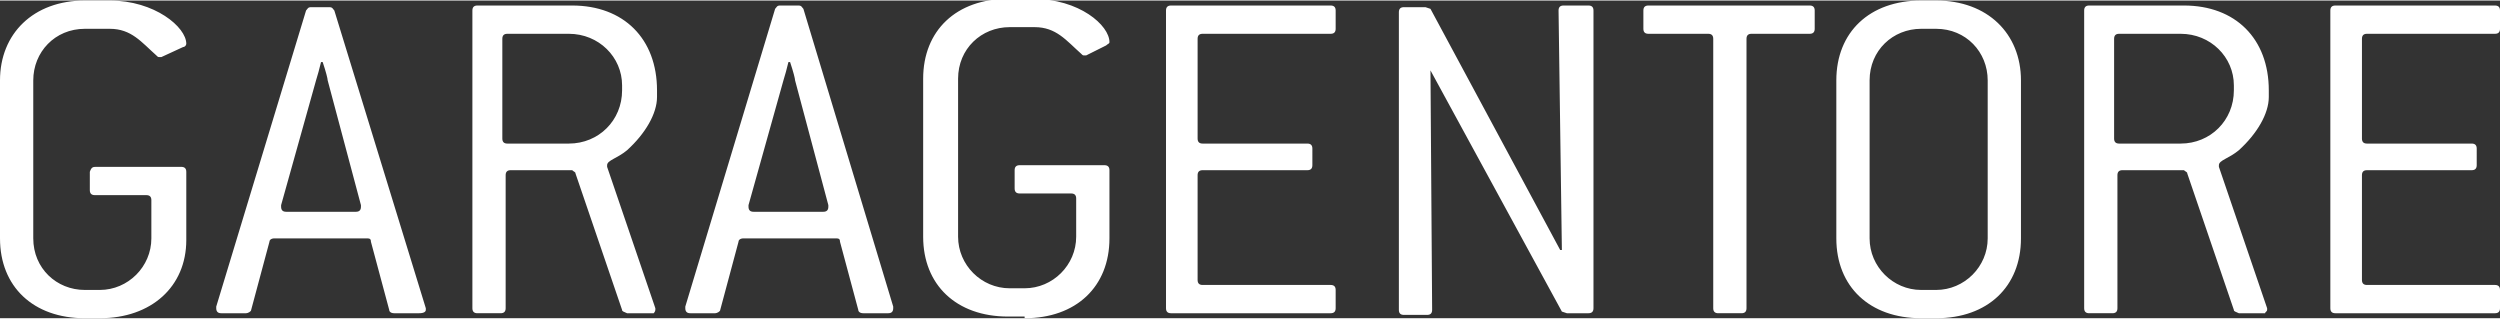 <?xml version="1.0" encoding="utf-8"?>
<svg xmlns="http://www.w3.org/2000/svg" xmlns:xlink="http://www.w3.org/1999/xlink" version="1.1" id="Ebene_1" x="0px" y="0px" viewBox="0 0 150.3 19.1" style="enable-background:new 0 0 150.3 19.1;" xml:space="preserve" width="400" height="51">
<rect x="0" y="0" width="150.3" height="19.1" fill="#333333" stroke="none"/>
<style type="text/css">
	.st0{fill:#FFFFFF;}
</style>
<path class="st0" d="M6,19.1H5.1C2,19.1,0,17.2,0,14.3l0-9.5C0,2,2,0,5.1,0h1.5c2.7,0,4.6,1.6,4.6,2.6c0,0.1-0.1,0.2-0.2,0.2  L9.7,3.4c-0.1,0-0.1,0-0.1,0c-0.1,0-0.1,0-0.2-0.1C8.5,2.5,7.9,1.7,6.6,1.7H5.1C3.3,1.7,2,3.1,2,4.8l0,9.5c0,1.8,1.4,3.1,3.1,3.1H6  c1.7,0,3.1-1.4,3.1-3.1l0-2.3c0-0.2-0.1-0.3-0.3-0.3l-3.1,0c-0.2,0-0.3-0.1-0.3-0.3v-1.1C5.5,10,5.6,10,5.8,10l5.1,0  c0.2,0,0.3,0.1,0.3,0.3l0,4.1C11.2,17.2,9.1,19.1,6,19.1 M21.7,12.3c0,0,0,0.1,0,0.1c0,0.2-0.1,0.3-0.3,0.3l-4.2,0  c-0.2,0-0.3-0.1-0.3-0.3c0,0,0-0.1,0-0.1l2.1-7.5c0.1-0.3,0.2-0.7,0.3-1.1h0.1c0.2,0.6,0.3,1,0.3,1.1L21.7,12.3z M25.6,18.6  c0,0,0-0.1,0-0.1L20.1,0.6c-0.1-0.1-0.1-0.2-0.3-0.2l-1.1,0c-0.2,0-0.2,0.1-0.3,0.2L13,18.4c0,0.1,0,0.1,0,0.1  c0,0.2,0.1,0.3,0.3,0.3h1.5c0.1,0,0.3-0.1,0.3-0.2l1.1-4.1c0-0.1,0.1-0.2,0.3-0.2l5.5,0c0.2,0,0.3,0,0.3,0.2l1.1,4.1  c0,0.1,0.1,0.2,0.3,0.2h1.5C25.5,18.8,25.6,18.7,25.6,18.6 M37.4,5.4c0,1.8-1.4,3.2-3.2,3.2l-3.7,0c-0.2,0-0.3-0.1-0.3-0.3l0-6  c0-0.2,0.1-0.3,0.3-0.3h3.7c1.8,0,3.2,1.4,3.2,3.1V5.4z M39.4,18.6c0-0.1,0-0.1,0-0.1l-2.9-8.5c0,0,0-0.1,0-0.1  c0-0.3,0.6-0.4,1.2-0.9c1.1-1,1.8-2.2,1.8-3.2V5.4c0-3.1-2-5.1-5.1-5.1l-5.7,0c-0.2,0-0.3,0.1-0.3,0.3l0,17.9c0,0.2,0.1,0.3,0.3,0.3  l1.4,0c0.2,0,0.3-0.1,0.3-0.3l0-8c0-0.2,0.1-0.3,0.3-0.3l3.7,0c0.1,0.1,0.2,0.1,0.2,0.2l2.8,8.2c0,0.1,0.1,0.1,0.3,0.2h1.6  C39.3,18.8,39.4,18.7,39.4,18.6 M49.8,12.3c0,0,0,0.1,0,0.1c0,0.2-0.1,0.3-0.3,0.3l-4.2,0c-0.2,0-0.3-0.1-0.3-0.3c0,0,0-0.1,0-0.1  l2.1-7.5c0.1-0.3,0.2-0.7,0.3-1.1h0.1c0.2,0.6,0.3,1,0.3,1.1L49.8,12.3z M53.7,18.5c0,0,0-0.1,0-0.1L48.3,0.5  c-0.1-0.1-0.1-0.2-0.3-0.2h-1.1c-0.2,0-0.2,0.1-0.3,0.2l-5.4,17.9c0,0.1,0,0.1,0,0.1c0,0.2,0.1,0.3,0.3,0.3h1.5  c0.1,0,0.3-0.1,0.3-0.2l1.1-4.1c0-0.1,0.1-0.2,0.3-0.2l5.5,0c0.2,0,0.3,0,0.3,0.2l1.1,4.1c0,0.1,0.1,0.2,0.3,0.2h1.5  C53.6,18.8,53.7,18.7,53.7,18.5 M61.6,19.1c3.1,0,5.1-1.9,5.1-4.8l0-4.1c0-0.2-0.1-0.3-0.3-0.3l-5.1,0c-0.2,0-0.3,0.1-0.3,0.3v1.1  c0,0.2,0.1,0.3,0.3,0.3l3.1,0c0.2,0,0.3,0.1,0.3,0.3l0,2.3c0,1.7-1.4,3.1-3.1,3.1h-0.9c-1.7,0-3.1-1.4-3.1-3.1l0-9.5  c0-1.8,1.4-3.1,3.1-3.1h1.5c1.3,0,1.9,0.8,2.8,1.6c0.1,0.1,0.1,0.1,0.2,0.1c0,0,0.1,0,0.1,0l1.2-0.6c0.1-0.1,0.2-0.1,0.2-0.2  c0-1-1.8-2.6-4.6-2.6h-1.5c-3.1,0-5.1,1.9-5.1,4.8l0,9.5c0,2.9,2,4.8,5.1,4.8H61.6 M80,18.8c0.2,0,0.3-0.1,0.3-0.3v-1.1  c0-0.2-0.1-0.3-0.3-0.3l-7.7,0c-0.2,0-0.3-0.1-0.3-0.3l0-6.3c0-0.2,0.1-0.3,0.3-0.3l6.3,0c0.2,0,0.3-0.1,0.3-0.3V8.9  c0-0.2-0.1-0.3-0.3-0.3l-6.3,0c-0.2,0-0.3-0.1-0.3-0.3l0-6c0-0.2,0.1-0.3,0.3-0.3L80,2c0.2,0,0.3-0.1,0.3-0.3V0.6  c0-0.2-0.1-0.3-0.3-0.3l-9.6,0c-0.2,0-0.3,0.1-0.3,0.3l0,17.9c0,0.2,0.1,0.3,0.3,0.3L80,18.8 M95.5,18.8c0.2,0,0.3-0.1,0.3-0.3  l0-17.9c0-0.2-0.1-0.3-0.3-0.3H94c-0.2,0-0.3,0.1-0.3,0.3L93.9,15h-0.1L86,0.5l-0.3-0.1l-1.3,0c-0.2,0-0.3,0.1-0.3,0.3l0,17.9  c0,0.2,0.1,0.3,0.3,0.3l1.4,0c0.2,0,0.3-0.1,0.3-0.3L86,4.2H86l7.9,14.5l0.3,0.1L95.5,18.8 M108.8,2c0.2,0,0.3-0.1,0.3-0.3V0.6  c0-0.2-0.1-0.3-0.3-0.3l-9.7,0c-0.2,0-0.3,0.1-0.3,0.3v1.1c0,0.2,0.1,0.3,0.3,0.3h3.6c0.2,0,0.3,0.1,0.3,0.3l0,16.2  c0,0.2,0.1,0.3,0.3,0.3h1.4c0.2,0,0.3-0.1,0.3-0.3l0-16.2c0-0.2,0.1-0.3,0.3-0.3L108.8,2 M119.5,14.3c0,1.7-1.4,3.1-3.1,3.1l-0.9,0  c-1.7,0-3.1-1.4-3.1-3.1l0-9.5c0-1.8,1.4-3.1,3.1-3.1l0.9,0c1.8,0,3.1,1.4,3.1,3.1L119.5,14.3z M116.4,19.1c3.1,0,5.1-1.9,5.1-4.8  l0-9.5c0-2.8-2-4.8-5.1-4.8h-0.9c-3.1,0-5.1,1.9-5.1,4.8l0,9.5c0,2.9,2,4.8,5.1,4.8H116.4 M134.3,5.4c0,1.8-1.4,3.2-3.2,3.2l-3.7,0  c-0.2,0-0.3-0.1-0.3-0.3l0-6c0-0.2,0.1-0.3,0.3-0.3h3.7c1.8,0,3.2,1.4,3.2,3.1V5.4z M136.3,18.6c0-0.1,0-0.1,0-0.1l-2.9-8.5  c0,0,0-0.1,0-0.1c0-0.3,0.6-0.4,1.2-0.9c1.1-1,1.8-2.2,1.8-3.2V5.4c0-3.1-2-5.1-5.1-5.1l-5.7,0c-0.2,0-0.3,0.1-0.3,0.3l0,17.9  c0,0.2,0.1,0.3,0.3,0.3h1.4c0.2,0,0.3-0.1,0.3-0.3l0-8c0-0.2,0.1-0.3,0.3-0.3l3.7,0c0.1,0.1,0.2,0.1,0.2,0.2l2.8,8.2  c0,0.1,0.1,0.1,0.3,0.2h1.6C136.1,18.8,136.3,18.7,136.3,18.6 M150,18.8c0.2,0,0.3-0.1,0.3-0.3v-1.1c0-0.2-0.1-0.3-0.3-0.3l-7.7,0  c-0.2,0-0.3-0.1-0.3-0.3l0-6.3c0-0.2,0.1-0.3,0.3-0.3l6.3,0c0.2,0,0.3-0.1,0.3-0.3V8.9c0-0.2-0.1-0.3-0.3-0.3l-6.3,0  c-0.2,0-0.3-0.1-0.3-0.3l0-6c0-0.2,0.1-0.3,0.3-0.3l7.7,0c0.2,0,0.3-0.1,0.3-0.3V0.6c0-0.2-0.1-0.3-0.3-0.3l-9.6,0  c-0.2,0-0.3,0.1-0.3,0.3l0,17.9c0,0.2,0.1,0.3,0.3,0.3L150,18.8"/>
</svg>
